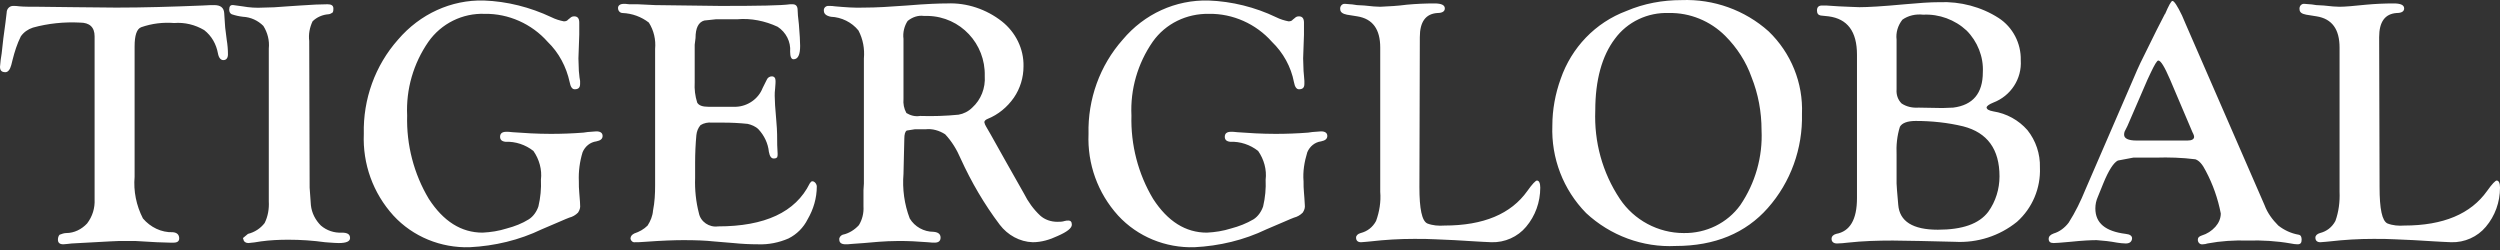<svg width="380" height="38" viewBox="0 0 380 38" fill="none" xmlns="http://www.w3.org/2000/svg"><rect x="0" y="0" width="380" height="38" fill="#333333" stroke="none"/><path fill-rule="evenodd" clip-rule="evenodd" d="M193.96 2.612C190.792 1.092 187.245 0.205 183.698 0.078C178.694 -0.049 173.943 2.105 170.649 6.032C167.165 9.96 165.328 15.091 165.455 20.348C165.265 24.909 166.848 29.343 169.952 32.764C172.929 35.994 177.173 37.704 181.544 37.578C185.345 37.388 189.082 36.501 192.503 34.854C193.6 34.392 194.487 34.009 195.163 33.717C195.97 33.368 196.477 33.149 196.683 33.08C197.19 32.954 197.633 32.7 198.014 32.32C198.267 31.94 198.394 31.56 198.33 31.117C198.33 30.87 198.304 30.543 198.268 30.102C198.248 29.863 198.226 29.591 198.204 29.28C198.14 28.71 198.14 28.14 198.14 27.569C198.014 26.049 198.267 24.592 198.71 23.135C199.09 22.248 199.851 21.615 200.801 21.488C201.434 21.362 201.751 21.108 201.751 20.665C201.751 20.221 201.434 19.968 200.801 19.968C200.585 19.99 200.362 20.004 200.137 20.018C199.701 20.046 199.255 20.075 198.837 20.158C197.19 20.285 195.543 20.348 193.896 20.348C191.742 20.348 189.779 20.221 188.069 20.095C187.625 20.032 187.308 20.032 187.118 20.032C186.485 20.032 186.168 20.285 186.168 20.792C186.168 21.235 186.422 21.488 186.992 21.552C188.512 21.488 190.032 21.995 191.236 22.945C192.123 24.212 192.566 25.796 192.376 27.316C192.439 28.646 192.313 30.04 191.996 31.37C191.742 32.13 191.236 32.89 190.539 33.334C189.462 33.967 188.322 34.411 187.118 34.727C185.915 35.107 184.711 35.297 183.444 35.361C180.214 35.361 177.49 33.65 175.273 30.23C172.993 26.429 171.853 21.995 171.979 17.561C171.789 13.57 172.929 9.643 175.21 6.349C177.173 3.562 180.404 2.042 183.761 2.105C187.372 2.042 190.919 3.625 193.326 6.349C195.036 7.996 196.24 10.15 196.683 12.494C196.81 13.19 197.063 13.57 197.443 13.57C198.014 13.57 198.267 13.317 198.267 12.747V12.303C198.237 12.036 198.221 11.783 198.207 11.543C198.19 11.272 198.174 11.019 198.14 10.783L198.077 8.883L198.204 5.272V3.435C198.204 2.802 197.95 2.485 197.443 2.485C197.19 2.485 197 2.549 196.81 2.739L196.493 2.992C196.367 3.182 196.113 3.245 195.86 3.245C195.226 3.119 194.593 2.929 193.96 2.612ZM216.953 33.967C216.13 33.587 215.75 31.75 215.75 28.456L215.813 5.652C215.813 3.309 216.7 2.105 218.474 1.978C219.234 1.978 219.614 1.725 219.614 1.282C219.614 0.775 219.107 0.522 218.03 0.522C216.637 0.522 215.243 0.585 213.85 0.712C212.456 0.902 211.126 0.965 209.795 1.028C209.289 1.028 208.465 0.965 207.388 0.838L206.248 0.775C206.129 0.758 206.02 0.741 205.918 0.725C205.64 0.682 205.42 0.648 205.235 0.648C205.108 0.648 204.981 0.632 204.855 0.617C204.728 0.601 204.601 0.585 204.475 0.585H204.285C203.905 0.648 203.651 1.028 203.714 1.408C203.714 1.852 204.095 2.105 204.728 2.232L206.312 2.485C208.655 2.865 209.795 4.449 209.795 7.236V29.153C209.922 30.673 209.669 32.194 209.162 33.587C208.655 34.537 207.832 35.171 206.818 35.424C206.375 35.551 206.122 35.804 206.122 36.121C206.122 36.564 206.375 36.818 206.882 36.818C207.051 36.818 207.332 36.789 207.708 36.752C207.895 36.733 208.106 36.712 208.339 36.691C210.556 36.438 212.709 36.311 214.926 36.311C216.13 36.311 217.27 36.311 218.22 36.374L221.071 36.501L224.238 36.691C224.666 36.714 225.046 36.736 225.378 36.756C225.979 36.791 226.423 36.818 226.708 36.818C228.735 36.881 230.699 35.994 231.966 34.474C233.359 32.827 234.12 30.737 234.12 28.52C234.12 27.823 233.93 27.443 233.613 27.443C233.423 27.443 232.916 27.95 232.156 29.026C229.685 32.51 225.505 34.284 219.55 34.284C218.664 34.347 217.777 34.284 216.953 33.967ZM268.832 4.766C265.221 1.535 260.471 -0.175 255.593 0.015C252.743 0.015 249.892 0.522 247.232 1.662C242.481 3.435 238.87 7.236 237.223 11.987C236.4 14.267 235.957 16.674 235.957 19.081C235.767 24.022 237.603 28.836 241.087 32.383C244.761 35.804 249.702 37.641 254.706 37.388C260.661 37.388 265.348 35.424 268.705 31.623C272.189 27.696 274.026 22.565 273.9 17.308C274.09 12.62 272.253 8.059 268.832 4.766ZM245.458 5.906C247.358 3.309 250.462 1.852 253.693 1.978C256.86 1.915 259.964 3.182 262.244 5.462C264.018 7.236 265.411 9.39 266.235 11.733C267.248 14.267 267.755 16.991 267.755 19.778C267.945 23.832 266.805 27.823 264.525 31.18C262.561 33.904 259.33 35.487 255.91 35.424C252.046 35.424 248.372 33.46 246.218 30.23C243.558 26.239 242.291 21.552 242.481 16.801C242.481 12.177 243.494 8.503 245.458 5.906ZM277.954 2.485C280.804 2.865 282.261 4.766 282.261 8.313V30.103C282.261 33.397 281.184 35.171 279.094 35.551C278.65 35.677 278.397 35.931 278.397 36.311C278.397 36.754 278.714 37.008 279.22 37.008C279.727 37.008 280.297 36.944 280.867 36.881C283.148 36.628 285.428 36.564 287.708 36.564L291.826 36.628L297.147 36.754C300.567 36.944 303.925 35.867 306.585 33.714C308.929 31.623 310.196 28.583 310.069 25.479C310.132 23.389 309.435 21.362 308.169 19.778C306.838 18.258 305.001 17.244 302.974 16.928C302.278 16.801 301.961 16.611 301.961 16.294C302.024 16.104 302.341 15.851 302.974 15.597C305.635 14.584 307.345 11.987 307.155 9.136C307.218 6.603 305.952 4.132 303.798 2.739C301.137 1.028 297.97 0.205 294.803 0.332C293.346 0.332 291.636 0.458 289.545 0.648C286.188 0.965 283.908 1.092 282.641 1.092C282.394 1.092 281.97 1.072 281.359 1.044C280.872 1.021 280.267 0.993 279.537 0.965L277.573 0.838H276.94C276.433 0.838 276.18 1.092 276.18 1.598C276.18 2.042 276.37 2.295 276.75 2.359L277.954 2.485ZM288.279 13.57V6.032C288.152 4.956 288.469 3.879 289.165 2.992C290.052 2.359 291.192 2.105 292.333 2.232C294.74 2.105 297.147 2.992 298.92 4.639C300.567 6.286 301.517 8.63 301.391 10.973C301.391 14.204 299.871 15.977 296.893 16.358L295.246 16.421L291.636 16.358C290.686 16.421 289.799 16.231 289.039 15.724C288.469 15.154 288.215 14.394 288.279 13.57ZM288.279 27.886V23.515C288.215 22.122 288.342 20.665 288.785 19.271C289.102 18.701 289.926 18.384 291.192 18.384C293.599 18.384 296.07 18.638 298.414 19.208C302.088 20.158 303.925 22.692 303.925 26.809C303.925 28.71 303.354 30.61 302.214 32.194C300.821 34.031 298.287 34.917 294.55 34.917C290.749 34.917 288.722 33.65 288.532 31.117L288.342 28.9L288.279 27.886ZM344.211 31.18L332.239 3.689L331.669 2.359C330.972 0.902 330.466 0.141 330.212 0.141C330.022 0.141 329.642 0.838 329.072 2.168V2.105L327.805 4.576L325.335 9.58C325.081 10.086 324.701 10.973 324.131 12.303L316.973 28.836C316.277 30.547 315.453 32.257 314.44 33.84C313.87 34.601 313.046 35.234 312.159 35.487C311.652 35.677 311.399 35.931 311.399 36.311C311.399 36.754 311.652 36.944 312.159 36.944C312.476 36.944 313.299 36.881 314.693 36.754C316.53 36.564 317.86 36.501 318.684 36.501C319.697 36.564 320.774 36.691 321.788 36.881C322.231 36.944 322.674 37.008 323.118 37.008C323.688 37.008 324.005 36.754 324.068 36.311C324.131 35.867 323.751 35.614 323.118 35.551C320.014 35.171 318.494 33.904 318.494 31.687C318.494 31.053 318.62 30.483 318.874 29.913L319.697 27.886C320.521 25.859 321.281 24.719 321.914 24.402L324.258 23.959H327.679C329.642 23.895 331.669 23.959 333.696 24.212C334.266 24.402 334.773 24.972 335.28 25.986C336.357 28.013 337.117 30.166 337.56 32.447C337.56 33.207 337.243 33.904 336.737 34.474C336.167 35.107 335.47 35.551 334.646 35.804C334.266 35.931 334.076 36.121 334.076 36.374V36.564C334.14 36.944 334.456 37.198 334.836 37.134C335.09 37.134 335.343 37.071 335.533 37.008C337.56 36.628 339.587 36.501 341.677 36.564C343.831 36.501 346.048 36.628 348.202 37.008C348.519 37.071 348.899 37.134 349.215 37.134C349.659 37.134 349.849 36.944 349.849 36.438C349.849 35.994 349.722 35.741 349.405 35.677C348.265 35.487 347.188 34.981 346.302 34.284C345.415 33.397 344.655 32.383 344.211 31.18ZM329.832 12.05L333.253 20.095L333.379 20.348C333.443 20.475 333.506 20.665 333.506 20.792C333.506 21.172 333.126 21.362 332.493 21.362H324.765C323.498 21.362 322.864 21.045 322.864 20.475C322.864 20.221 322.928 19.968 323.054 19.778L323.371 19.145L326.412 12.114L326.918 11.037C327.488 9.833 327.869 9.2 328.059 9.2C328.439 9.2 329.009 10.15 329.832 12.05ZM362.898 33.967C362.074 33.587 361.694 31.75 361.694 28.456L361.631 5.652C361.631 3.309 362.518 2.105 364.291 1.978C365.051 1.978 365.431 1.725 365.431 1.282C365.431 0.775 364.925 0.522 363.848 0.522C362.454 0.522 361.061 0.585 359.667 0.712C357.83 0.902 356.437 1.028 355.613 1.028C355.106 1.028 354.283 0.965 353.206 0.838L352.066 0.775C351.947 0.758 351.837 0.741 351.735 0.725C351.457 0.682 351.238 0.648 351.052 0.648C350.926 0.648 350.799 0.632 350.672 0.617C350.546 0.601 350.419 0.585 350.292 0.585H350.102C349.722 0.648 349.469 1.028 349.532 1.408C349.532 1.852 349.849 2.105 350.546 2.232L352.129 2.485C354.473 2.865 355.613 4.449 355.613 7.236V29.153C355.677 30.673 355.486 32.194 354.98 33.587C354.473 34.537 353.65 35.171 352.636 35.424C352.193 35.551 351.939 35.804 351.939 36.121C351.939 36.564 352.193 36.818 352.699 36.818C352.868 36.818 353.15 36.789 353.525 36.752C353.713 36.733 353.924 36.712 354.156 36.691C356.373 36.438 358.527 36.311 360.744 36.311C361.948 36.311 363.088 36.311 364.038 36.374L366.888 36.501L370.056 36.691C370.539 36.715 370.959 36.739 371.317 36.76C371.896 36.793 372.315 36.818 372.589 36.818C374.616 36.881 376.58 35.994 377.847 34.474C379.24 32.827 380.001 30.737 380.001 28.52C380.001 27.823 379.811 27.443 379.494 27.443C379.304 27.443 378.797 27.95 378.037 29.026C375.566 32.51 371.386 34.284 365.431 34.284C364.608 34.347 363.721 34.284 362.898 33.967ZM20.46 26.873V7.046C20.46 5.399 20.777 4.386 21.474 4.132C23.12 3.562 24.767 3.372 26.478 3.499C28.061 3.372 29.645 3.752 31.038 4.576C32.179 5.462 32.876 6.729 33.129 8.123C33.256 8.82 33.572 9.136 33.952 9.136C34.396 9.136 34.649 8.82 34.649 8.249C34.649 7.553 34.586 6.793 34.459 6.032C34.403 5.531 34.348 5.116 34.303 4.78C34.245 4.353 34.206 4.056 34.206 3.879L34.079 1.978C34.016 1.155 33.509 0.775 32.559 0.775C32.305 0.775 31.672 0.775 30.785 0.838C26.161 1.028 21.79 1.155 17.673 1.155L11.275 1.092L5.891 1.028C4.624 1.028 3.674 1.028 2.977 0.965C2.597 0.902 2.281 0.902 2.09 0.902H2.09H1.964C1.457 0.902 1.014 1.345 1.014 1.915L0.823 3.499L0.507 5.842L0.253 8.123C0.127 8.756 0.063 9.453 0 10.15C0 10.72 0.253 10.973 0.823 10.973C1.204 10.973 1.52 10.593 1.71 9.896L1.9 9.136C2.217 7.869 2.597 6.666 3.167 5.526C3.611 4.892 4.244 4.449 5.004 4.196C7.285 3.562 9.755 3.309 12.162 3.435C13.619 3.435 14.379 4.132 14.379 5.526V29.026V30.293C14.442 31.623 14.062 32.89 13.239 33.967C12.415 34.854 11.275 35.424 10.072 35.424C9.755 35.424 9.375 35.551 9.058 35.677C8.868 35.867 8.805 36.184 8.805 36.438C8.805 36.881 9.058 37.134 9.628 37.134C9.785 37.134 9.99 37.11 10.273 37.077C10.448 37.056 10.653 37.032 10.895 37.008L16.723 36.691C17.483 36.628 18.433 36.628 19.447 36.628H20.523L23.817 36.818L25.781 36.881H26.414C26.985 36.881 27.238 36.628 27.238 36.248C27.238 35.677 26.921 35.361 26.288 35.297C24.514 35.361 22.867 34.537 21.727 33.207C20.713 31.243 20.27 29.026 20.46 26.873ZM47.255 31.18L47.065 28.52L47.001 6.223C46.874 5.209 47.065 4.196 47.508 3.245C48.141 2.612 49.028 2.232 49.915 2.168C50.105 2.168 50.358 2.042 50.548 1.915C50.675 1.725 50.675 1.535 50.675 1.282C50.675 0.838 50.358 0.648 49.788 0.648C48.775 0.648 47.381 0.712 45.608 0.838L43.707 0.965C42.25 1.092 40.983 1.155 40.033 1.155C38.956 1.218 37.943 1.155 36.866 0.965C36.423 0.902 35.979 0.838 35.473 0.775C35.029 0.712 34.839 0.965 34.839 1.472C34.839 1.788 34.966 2.042 35.219 2.168C35.789 2.359 36.359 2.485 36.929 2.549C38.133 2.612 39.21 3.119 40.033 3.942C40.667 4.956 40.983 6.159 40.857 7.363V28.266V30.61C40.92 31.75 40.73 32.89 40.223 33.904C39.59 34.727 38.703 35.297 37.69 35.551L36.929 36.184L36.993 36.374C37.056 36.754 37.373 36.944 37.753 36.944C38.386 36.881 39.02 36.818 39.653 36.691C41.047 36.501 42.44 36.438 43.834 36.438C45.734 36.438 47.571 36.564 49.408 36.818C49.608 36.832 49.798 36.846 49.978 36.86C50.599 36.906 51.106 36.944 51.499 36.944C52.639 36.944 53.209 36.691 53.209 36.184C53.209 35.614 52.829 35.361 51.942 35.361C50.802 35.424 49.662 35.044 48.775 34.284C47.951 33.46 47.381 32.383 47.255 31.18ZM83.804 2.612C80.573 1.092 77.09 0.205 73.542 0.078C68.601 -0.049 63.851 2.105 60.493 6.032C57.01 9.96 55.172 15.091 55.299 20.348C55.109 24.909 56.693 29.343 59.797 32.764C62.774 35.994 67.018 37.704 71.389 37.578C75.189 37.388 78.927 36.501 82.347 34.854C83.445 34.392 84.331 34.009 85.007 33.717C85.814 33.368 86.321 33.149 86.528 33.08C87.034 32.954 87.478 32.7 87.858 32.32C88.111 31.94 88.238 31.56 88.175 31.117C88.175 30.87 88.148 30.543 88.112 30.102C88.093 29.863 88.07 29.591 88.048 29.28C87.985 28.71 87.985 28.14 87.985 27.569C87.921 26.049 88.111 24.592 88.555 23.135C88.935 22.248 89.695 21.615 90.645 21.488C91.279 21.362 91.595 21.108 91.595 20.665C91.595 20.221 91.279 19.968 90.645 19.968C90.43 19.99 90.207 20.004 89.982 20.018C89.545 20.046 89.1 20.075 88.681 20.158C87.034 20.285 85.388 20.348 83.741 20.348C81.587 20.348 79.623 20.221 77.913 20.095C77.47 20.032 77.153 20.032 76.963 20.032C76.329 20.032 76.013 20.285 76.013 20.792C76.013 21.235 76.266 21.488 76.836 21.552C78.356 21.488 79.877 21.995 81.08 22.945C81.967 24.212 82.41 25.796 82.22 27.316C82.284 28.646 82.157 30.04 81.84 31.37C81.587 32.13 81.08 32.89 80.383 33.334C79.37 33.967 78.23 34.411 77.026 34.727C75.823 35.107 74.619 35.297 73.352 35.361C70.122 35.361 67.398 33.65 65.181 30.23C62.901 26.429 61.76 21.995 61.887 17.561C61.697 13.57 62.837 9.643 65.118 6.349C67.081 3.562 70.312 1.978 73.669 2.105C77.28 2.042 80.827 3.625 83.234 6.349C84.944 7.996 86.084 10.15 86.591 12.494C86.718 13.19 86.971 13.57 87.351 13.57C87.921 13.57 88.175 13.317 88.175 12.747V12.303C88.094 11.94 88.065 11.602 88.038 11.29C88.022 11.113 88.008 10.944 87.985 10.783L87.921 8.883L88.048 5.272V3.435C88.048 2.802 87.795 2.485 87.288 2.485C87.034 2.485 86.844 2.549 86.654 2.739L86.338 2.992C86.211 3.182 85.958 3.245 85.704 3.245C85.071 3.119 84.437 2.929 83.804 2.612ZM105.594 12.494V6.793L105.721 5.779C105.721 4.259 106.164 3.372 107.051 3.119L108.825 2.929H112.055C114.146 2.739 116.299 3.182 118.2 4.069C119.467 4.892 120.227 6.349 120.1 7.869C120.1 8.63 120.29 9.01 120.607 9.01C121.304 9.01 121.62 8.313 121.62 6.983C121.62 6.349 121.557 5.209 121.43 3.689C121.304 2.675 121.24 1.915 121.24 1.535C121.24 0.965 120.987 0.648 120.48 0.648H120.1C118.77 0.838 115.286 0.902 109.522 0.902L99.577 0.775L96.916 0.648H95.649C95.206 0.585 94.953 0.585 94.826 0.585H94.826C94.256 0.585 93.939 0.838 93.939 1.218C93.939 1.662 94.256 1.978 94.636 1.978C96.093 2.042 97.486 2.549 98.626 3.435C99.387 4.639 99.703 6.032 99.577 7.426V28.203C99.577 29.47 99.513 30.737 99.26 32.004C99.197 32.827 98.88 33.587 98.436 34.284C97.866 34.854 97.169 35.234 96.409 35.487C96.029 35.677 95.839 35.931 95.839 36.248V36.311C95.903 36.628 96.219 36.881 96.536 36.818C96.853 36.818 97.36 36.818 98.056 36.754C100.653 36.564 102.617 36.501 103.884 36.501C105.784 36.501 107.305 36.564 108.445 36.691L111.485 36.944C112.752 37.071 113.956 37.134 115.223 37.134C116.806 37.198 118.39 36.881 119.847 36.248C121.114 35.614 122.127 34.601 122.76 33.334C123.647 31.813 124.154 30.103 124.154 28.329C124.154 28.14 124.027 27.886 123.901 27.759C123.774 27.633 123.584 27.506 123.394 27.569C123.331 27.569 123.204 27.696 123.077 27.886C120.924 32.257 116.236 34.411 109.142 34.411C107.811 34.601 106.481 33.714 106.228 32.383C105.784 30.673 105.594 28.836 105.658 27.063V24.719C105.658 23.325 105.721 21.932 105.848 20.538C105.911 19.968 106.101 19.461 106.481 19.018C106.988 18.701 107.621 18.575 108.191 18.638H109.965C111.169 18.638 112.435 18.701 113.639 18.828C114.209 18.955 114.842 19.208 115.286 19.651C116.173 20.602 116.743 21.805 116.869 23.072C116.996 23.769 117.25 24.149 117.693 24.085C117.883 24.085 118.01 24.022 118.136 23.895C118.2 23.705 118.2 23.579 118.2 23.389L118.136 22.058C118.136 21.045 118.136 19.841 118.01 18.511C117.82 16.484 117.756 15.154 117.756 14.584C117.756 14.267 117.756 13.887 117.82 13.444C117.883 12.81 117.883 12.43 117.883 12.303C117.883 11.86 117.693 11.607 117.313 11.607C116.996 11.607 116.679 11.797 116.553 12.114L115.919 13.38C115.286 15.027 113.639 16.168 111.865 16.231H109.648H108.508H107.685C106.798 16.231 106.228 16.041 105.974 15.597C105.658 14.584 105.531 13.57 105.594 12.494ZM138.28 33.207C137.456 31.053 137.14 28.71 137.33 26.429L137.456 21.108C137.456 20.412 137.583 19.968 137.836 19.841L139.04 19.651H140.687C141.7 19.525 142.777 19.841 143.664 20.412C144.677 21.488 145.438 22.755 146.008 24.085C147.655 27.696 149.618 31.053 151.962 34.157C153.166 35.741 155.003 36.754 156.966 36.818C158.296 36.818 159.563 36.438 160.767 35.867C162.224 35.234 162.921 34.664 162.921 34.157C162.921 33.714 162.73 33.524 162.414 33.524H162.414C162.224 33.524 162.034 33.524 161.844 33.587C161.464 33.714 161.084 33.714 160.703 33.714C159.753 33.714 158.803 33.397 158.106 32.764C157.093 31.814 156.269 30.673 155.636 29.406L152.912 24.592L150.568 20.412C150.41 20.127 150.268 19.889 150.149 19.691C150.03 19.493 149.935 19.335 149.872 19.208C149.745 19.018 149.682 18.828 149.618 18.575C149.618 18.384 149.808 18.195 150.125 18.068C151.709 17.434 153.102 16.294 154.116 14.837C155.066 13.444 155.573 11.797 155.573 10.086C155.636 7.426 154.369 4.892 152.279 3.245C149.935 1.408 146.958 0.395 143.981 0.522C142.84 0.522 140.813 0.585 137.836 0.838C135.303 1.028 133.149 1.155 131.375 1.155C129.918 1.218 128.398 1.092 126.941 0.965C126.625 0.902 126.308 0.902 125.991 0.902H125.991H125.801C125.421 0.965 125.168 1.282 125.231 1.662C125.231 2.105 125.611 2.422 126.308 2.549C127.891 2.612 129.475 3.372 130.488 4.639C131.185 5.969 131.439 7.426 131.312 8.883V27.886L131.249 28.9V31.37C131.312 32.383 131.059 33.397 130.552 34.221C129.918 34.917 129.032 35.487 128.081 35.677C127.765 35.804 127.511 36.121 127.575 36.438C127.575 36.881 127.891 37.134 128.525 37.134C128.715 37.134 129.032 37.134 129.538 37.071L131.312 36.944L133.529 36.754C134.416 36.691 135.493 36.628 136.633 36.628C138.026 36.628 139.483 36.691 141.004 36.818C141.51 36.881 141.89 36.881 142.08 36.881C142.65 36.881 142.967 36.628 142.967 36.121C142.967 35.614 142.65 35.297 141.89 35.234C140.433 35.234 139.04 34.474 138.28 33.207ZM137.33 15.027V5.906C137.203 4.956 137.456 3.942 137.963 3.182C138.66 2.612 139.547 2.295 140.433 2.422H141.067C146.008 2.549 149.808 6.666 149.682 11.543C149.808 13.38 149.112 15.154 147.781 16.358C147.211 16.928 146.451 17.308 145.691 17.434C143.727 17.624 141.827 17.688 139.863 17.624C139.103 17.751 138.406 17.561 137.773 17.181C137.393 16.484 137.266 15.787 137.33 15.027Z" fill="white" style="fill:white;fill-opacity:1;"/></svg>